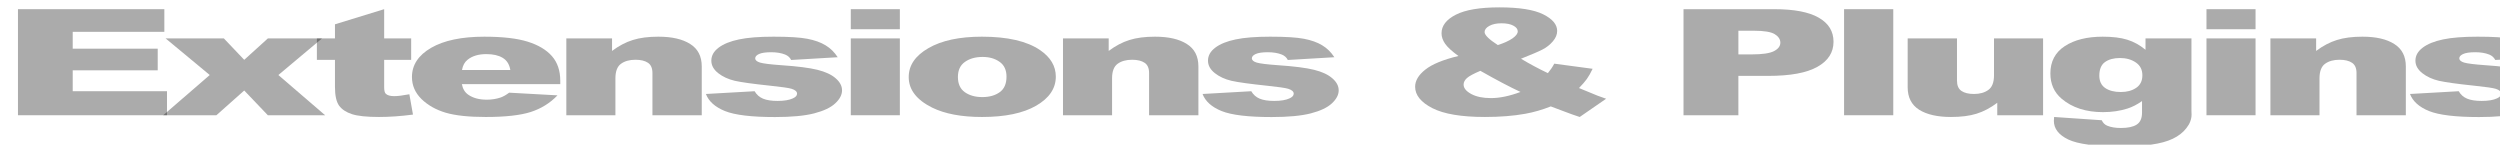 <svg xmlns="http://www.w3.org/2000/svg" xmlns:xlink="http://www.w3.org/1999/xlink" width="1555" height="90" viewBox="0 0 1555 90" version="1.1" image-rendering="optimizeQuality" shape-rendering="geometricPrecision" id="export">
<defs>
<path id="p0" d="m2794-16492h22762v3521h-14250v2621h13219v3364h-13219v3251h14663v3735h-23175v-16492Z"/>
<path id="p1" d="m581-11947h9057l3168 3330 3675-3330h8419l-6787 5692 7275 6255h-8907l-3675-3847-4331 3847h-8269l7238-6255-6863-5692Z"/>
<path id="p2" d="m11513-16492v4545h4200v3341h-4200v4241q0 765 243 1013 375 382 1313 382 844 0 2362-292l563 3161q-2831 371-5288 371-2850 0-4200-439-1350-438-2006-1327-637-900-637-2903v-4207h-2813v-3341h2813v-2194l7650-2351Z"/>
<path id="p3" d="m24413-4837h-15300q206 1102 993 1642 1107 776 2888 776 1125 0 2137-337 619-214 1332-754l7518 416q-1725 1800-4162 2588-2438 776-6994 776-3956 0-6225-664-2269-675-3769-2126-1481-1462-1481-3431 0-2801 2981-4534 3000-1732 8269-1732 4275 0 6750 776 2475 776 3769 2250 1294 1474 1294 3836v518Z m-7763-2194q-225-1328-1200-1901-956-574-2531-574-1819 0-2906 866-694 540-882 1609h7519Z"/>
<path id="p4" d="m2306-11947h7107v1946q1593-1193 3225-1699 1631-517 3975-517 3168 0 4950 1136 1800 1125 1800 3487v7594h-7669v-6570q0-1125-694-1586-694-473-1950-473-1387 0-2250 630-862 630-862 2262v5737h-7632v-11947Z"/>
<path id="p5" d="m956-3307l7575-428q469 810 1313 1159 844 349 2250 349 1537 0 2381-394 656-293 656-731 0-495-862-765-619-192-3281-473-3975-416-5532-765-1537-360-2606-1204-1050-843-1050-1923 0-1182 1144-2037 1144-855 3150-1271 2006-427 5381-427 3563 0 5250 326 1706 326 2831 1012 1144 687 1894 1857l-7237 427q-282-574-938-844-900-360-2175-360-1294 0-1894 282-581 270-581 663 0 439 750 664 750 225 3263 405 3806 259 5662 720 1856 461 2831 1316 994 855 994 1879 0 1035-1050 2014-1031 979-3281 1564-2231 573-6094 573-5456 0-7781-933-2306-934-2963-2655Z"/>
<path id="p6" d="m2588-16492h7631v3116h-7631v-3116Z m0 4545h7631v11947h-7631v-11947Z"/>
<path id="p7" d="m1369-5940q0-2734 3075-4500 3075-1777 8306-1777 5981 0 9038 2081 2456 1676 2456 4129 0 2756-3056 4522-3038 1755-8419 1755-4800 0-7763-1462-3637-1812-3637-4748Z m7650-11q0 1597 1069 2362 1087 765 2718 765 1650 0 2700-753 1069-754 1069-2419 0-1553-1069-2306-1068-765-2643-765-1669 0-2757 776-1087 765-1087 2340Z"/>
<path id="p8" d="m24506-8021l5963 799q-469 990-900 1586-431 596-1219 1406l2869 1181q525 203 1350 484l-4106 2835q-1125-360-2344-832-1200-473-2156-810-1988 787-3975 1147-2757 495-6263 495-5494 0-8175-1372-2681-1373-2681-3330 0-1407 1575-2655 1575-1260 5156-2127-1500-1091-2062-1890-563-810-563-1642 0-1755 2231-2891 2232-1137 6769-1137 4631 0 6806 1080 2175 1080 2175 2588 0 844-675 1620-656 776-1593 1260-938 484-3357 1440 2007 1204 4182 2239 581-698 993-1474Z m-8775-2891q1482-484 2288-1047 806-573 806-1080 0-528-675-888-675-372-1856-372-1163 0-1894 405-731 405-731 957 0 697 2062 2025Z m-2718 4005q-1575 663-2100 1136-507 472-507 1001 0 821 1182 1463 1181 641 3075 641 2043 0 4593-956-2437-1125-6243-3285Z"/>
<path id="p9" d="m2775-16492h14119q4612 0 6900 1316 2306 1316 2306 3746 0 2498-2512 3904-2494 1406-7632 1406h-4650v6120h-8531v-16492Z m8531 7031h2082q2456 0 3450-506 993-518 993-1317 0-776-862-1316-863-540-3244-540h-2419v3679Z"/>
<path id="pa" d="m2569-16492h7650v16492h-7650v-16492Z"/>
<path id="pb" d="m23288 0h-7125v-1935q-1594 1193-3225 1699-1613 506-3975 506-3150 0-4950-1125-1782-1136-1782-3487v-7605h7669v6570q0 1125 694 1597 694 473 1950 473 1369 0 2231-630 881-630 881-2262v-5748h7632v11947Z"/>
<path id="pc" d="m16163-11947h7143v11283l19 529q0 1125-806 2138-788 1023-2119 1653-1312 630-3356 912-2025 281-4650 281-6000 0-8250-1080-2231-1080-2231-2891 0-225 37-608l7406 506q282 619 863 855 844 349 2119 349 1650 0 2456-529 825-528 825-1845v-1811q-1125 799-2250 1159-1763 562-3806 562-3994 0-6450-2092-1744-1485-1744-3926 0-2790 2250-4253 2250-1462 5887-1462 2325 0 3825 472 1519 473 2832 1564v-1766Z m-7182 5793q0 1294 919 1924 919 619 2419 619 1425 0 2381-641 975-653 975-1958 0-1305-1012-1991-1013-698-2475-698-1463 0-2344 642-863 630-863 2103Z"/>
</defs>
<g id="page_13" transform="scale(0.004)" fill="#000000" stroke="none">
<use y="17920" xlink:href="#p0" fill="#000000" fill-opacity="0.33"/>
<use x="25171" y="17920" xlink:href="#p1" fill="#000000" fill-opacity="0.33"/>
<use x="48224" y="17920" xlink:href="#p2" fill="#000000" fill-opacity="0.33"/>
<use x="62708" y="17920" xlink:href="#p3" fill="#000000" fill-opacity="0.33"/>
<use x="85760" y="17920" xlink:href="#p4" fill="#000000" fill-opacity="0.33"/>
<use x="108812" y="17920" xlink:href="#p5" fill="#000000" fill-opacity="0.33"/>
<use x="129709" y="17920" xlink:href="#p6" fill="#000000" fill-opacity="0.33"/>
<use x="139936" y="17920" xlink:href="#p7" fill="#000000" fill-opacity="0.33"/>
<use x="162989" y="17920" xlink:href="#p4" fill="#000000" fill-opacity="0.33"/>
<use x="186041" y="17920" xlink:href="#p5" fill="#000000" fill-opacity="0.33"/>
<use x="217184" y="17920" xlink:href="#p8" fill="#000000" fill-opacity="0.33"/>
<use x="259014" y="17920" xlink:href="#p9" fill="#000000" fill-opacity="0.33"/>
<use x="284185" y="17920" xlink:href="#pa" fill="#000000" fill-opacity="0.33"/>
<use x="294412" y="17920" xlink:href="#pb" fill="#000000" fill-opacity="0.33"/>
<use x="317465" y="17920" xlink:href="#pc" fill="#000000" fill-opacity="0.33"/>
<use x="340518" y="17920" xlink:href="#p6" fill="#000000" fill-opacity="0.33"/>
<use x="350745" y="17920" xlink:href="#p4" fill="#000000" fill-opacity="0.33"/>
<use x="373798" y="17920" xlink:href="#p5" fill="#000000" fill-opacity="0.33"/>
</g>
</svg>
